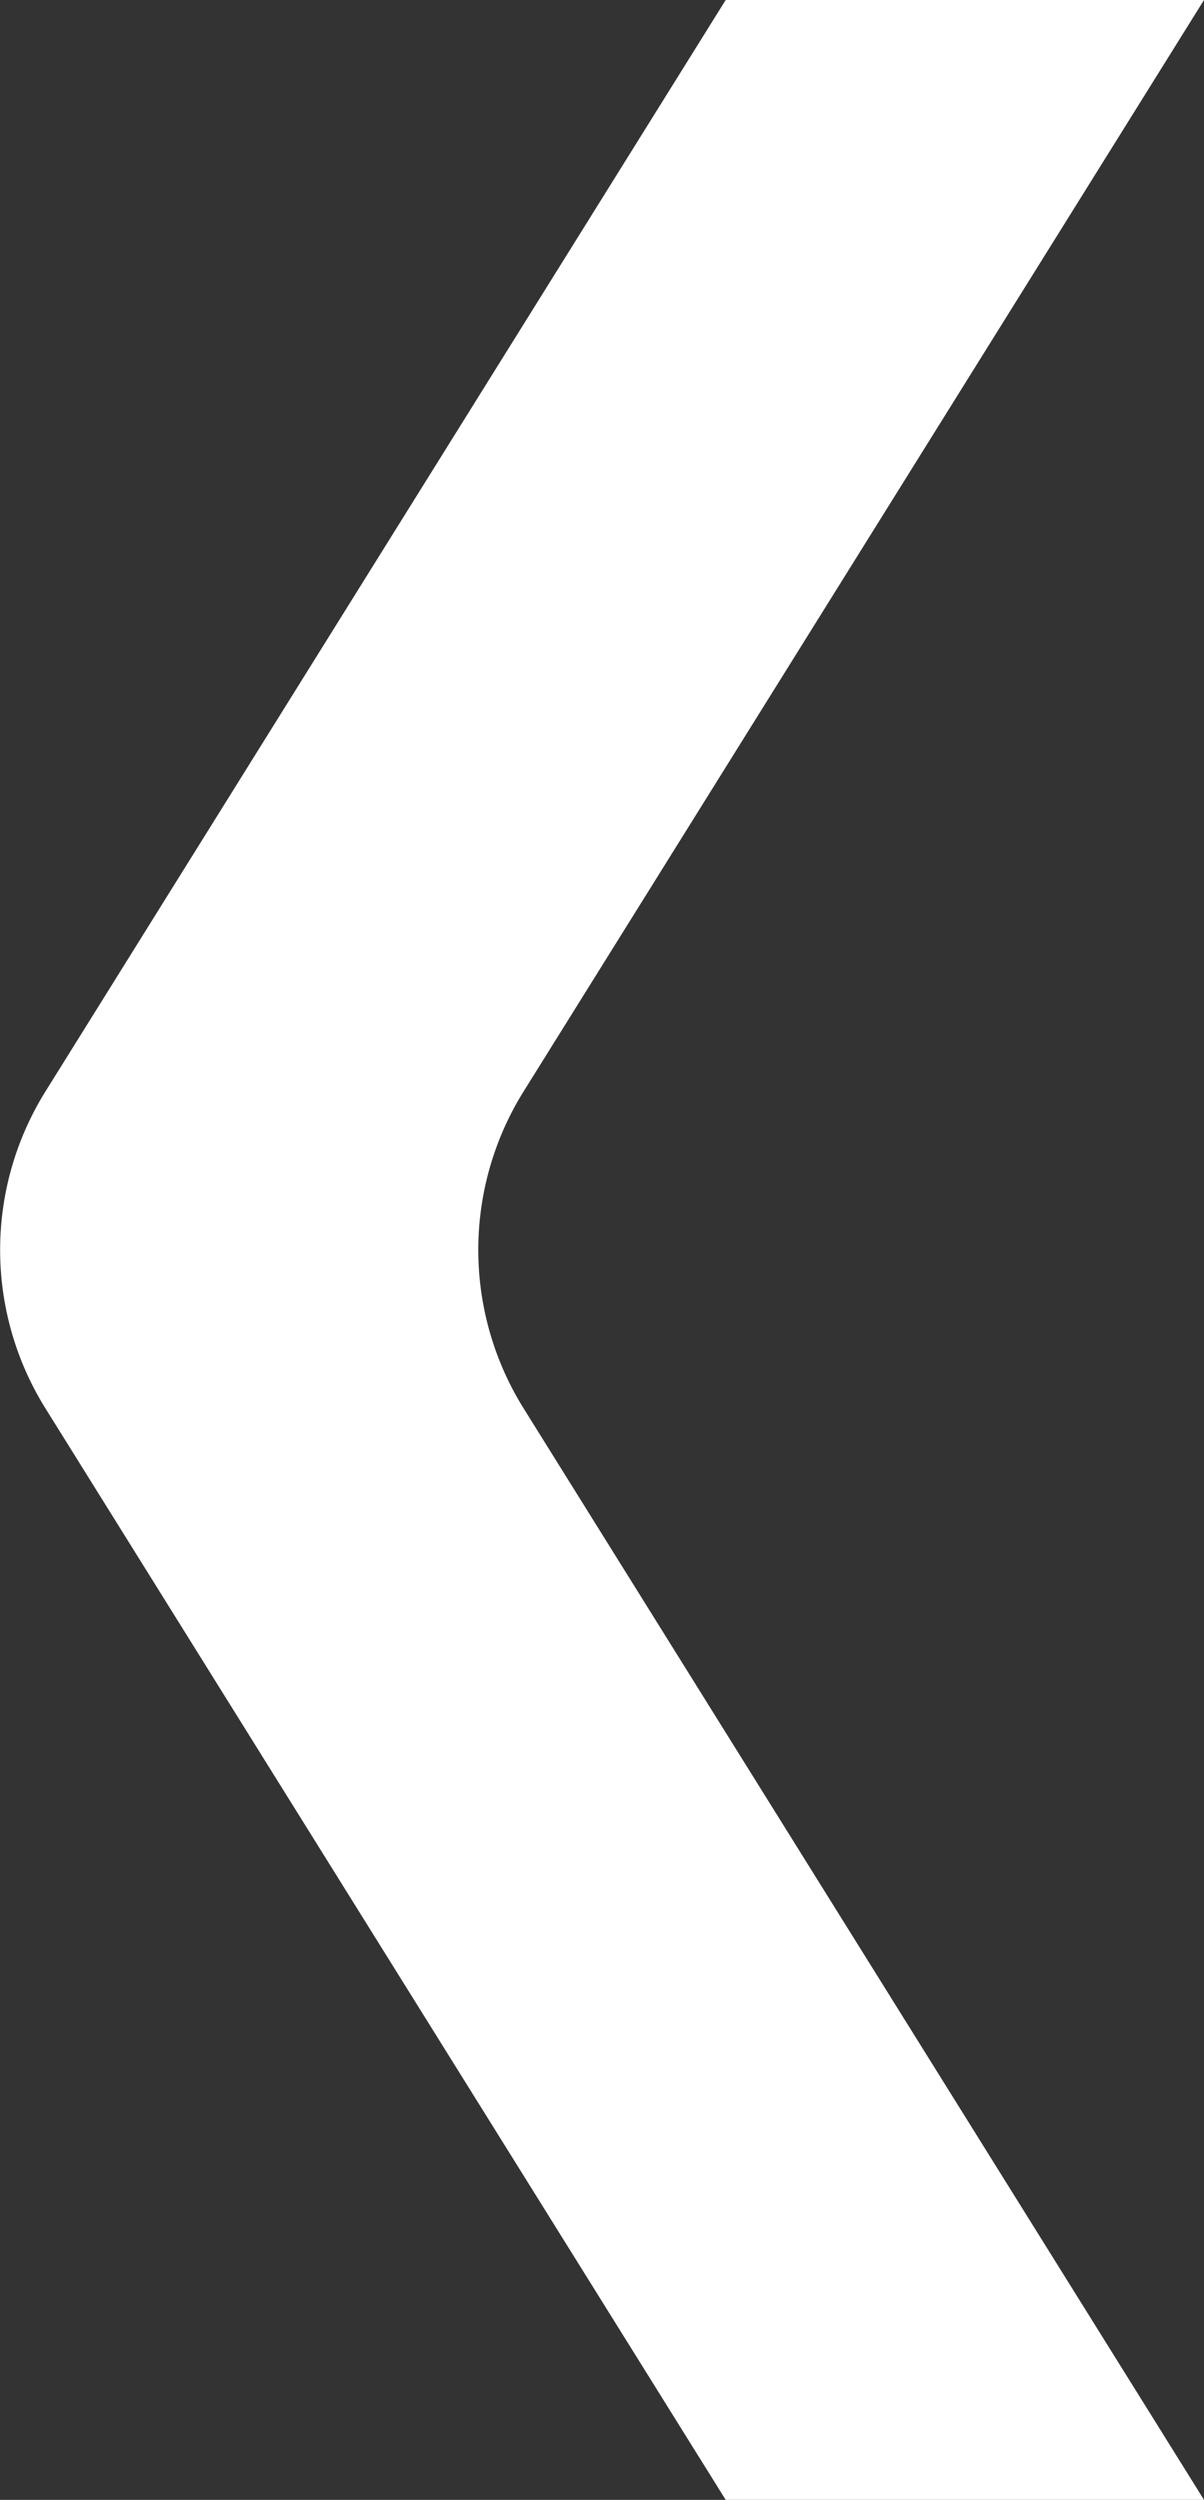 <svg xmlns="http://www.w3.org/2000/svg" xmlns:xlink="http://www.w3.org/1999/xlink" width="38.038" height="78.917" viewBox="0 0 38.038 78.917">
  <rect x="0" y="0" width="38.038" height="78.917" fill="#333333" stroke="none"/>
  <defs>
    <clipPath id="clip-path">
      <rect id="Rectángulo_90" data-name="Rectángulo 90" width="38.038" height="78.917" fill="#fff"/>
    </clipPath>
  </defs>
  <g id="Grupo_100" data-name="Grupo 100" transform="translate(38.038 78.917) rotate(180)">
    <g id="Grupo_98" data-name="Grupo 98" clip-path="url(#clip-path)">
      <path id="Trazado_610" data-name="Trazado 610" d="M15.111,0H0L21.494,34.454a9.455,9.455,0,0,1,0,10.011L0,78.917H15.111L36.6,44.464a9.455,9.455,0,0,0,0-10.011Z" fill="#fff"/>
    </g>
  </g>
</svg>
